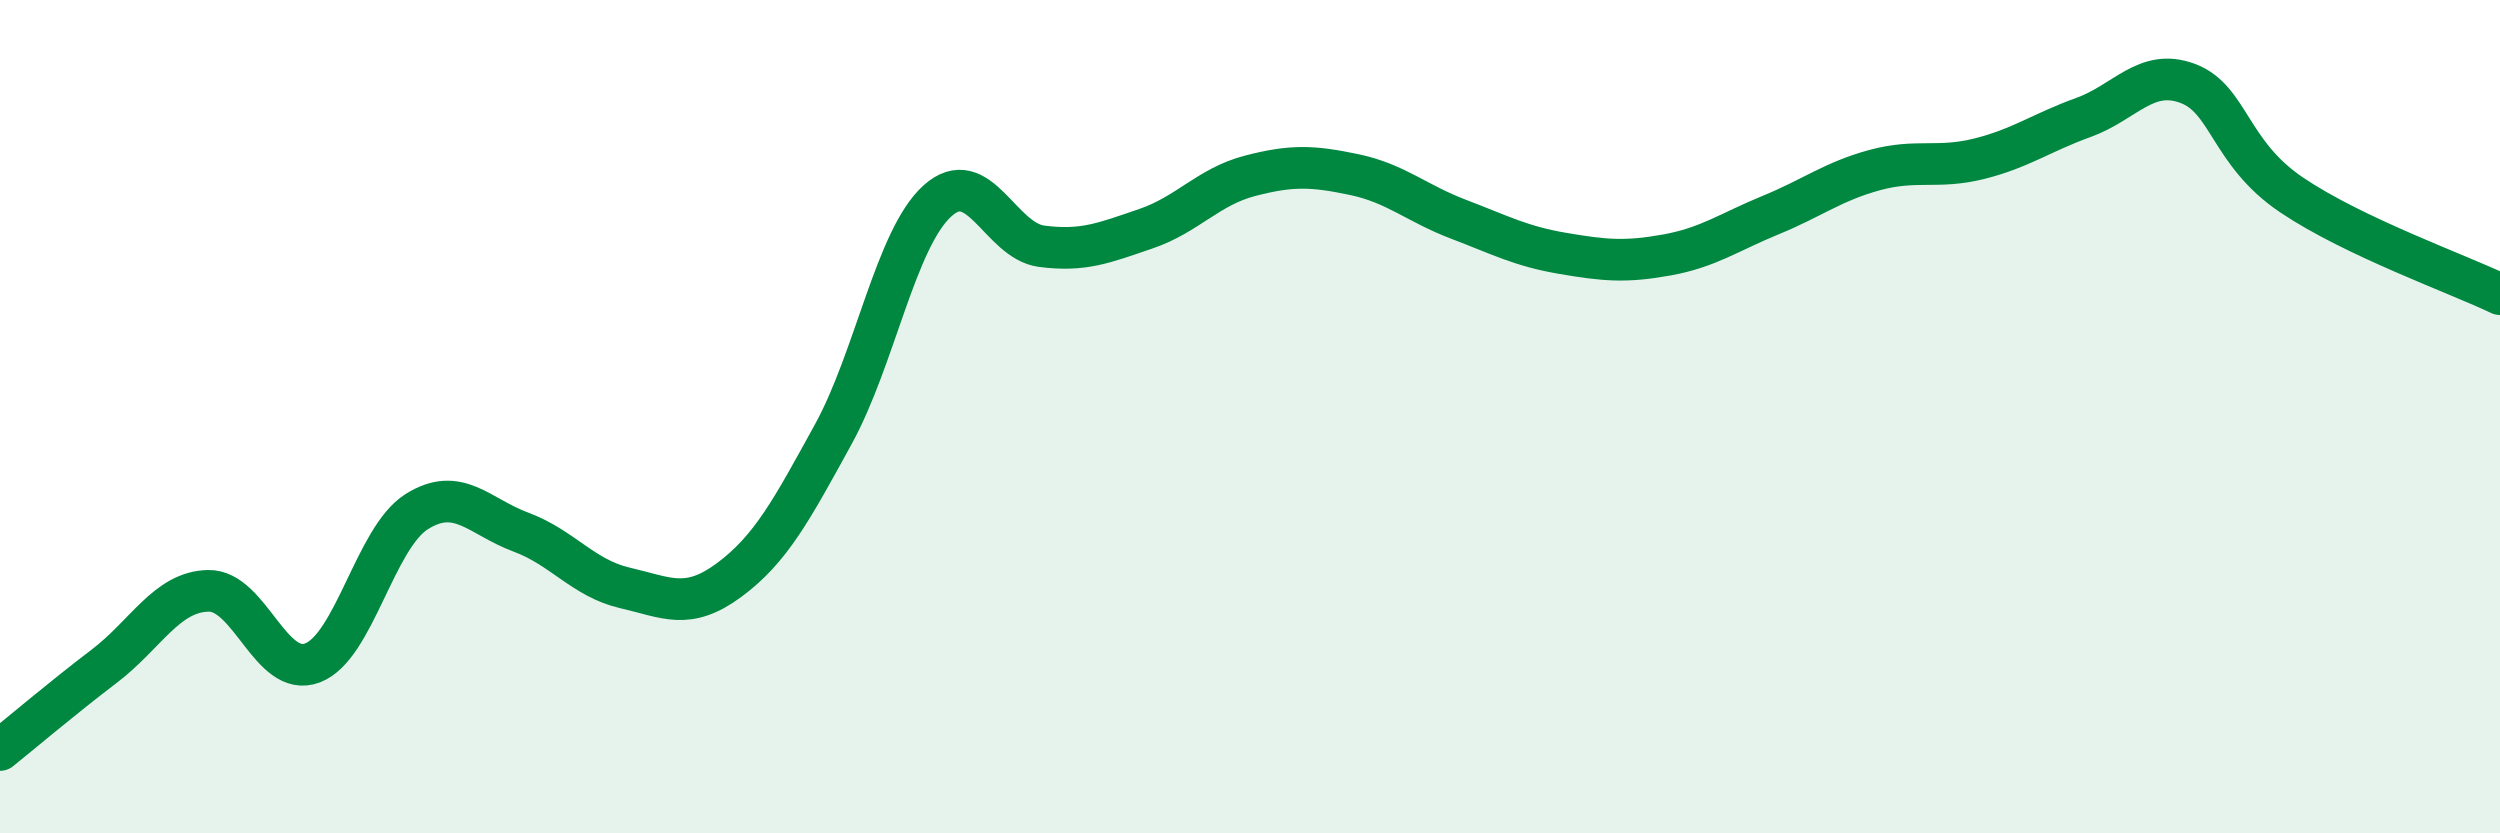 
    <svg width="60" height="20" viewBox="0 0 60 20" xmlns="http://www.w3.org/2000/svg">
      <path
        d="M 0,18 C 0.5,17.6 1.5,16.75 2.5,15.99 C 3.5,15.23 4,14.2 5,14.18 C 6,14.16 6.5,16.29 7.5,15.91 C 8.5,15.53 9,12.91 10,12.28 C 11,11.65 11.5,12.4 12.5,12.77 C 13.5,13.14 14,13.88 15,14.11 C 16,14.34 16.5,14.66 17.5,13.92 C 18.5,13.18 19,12.24 20,10.42 C 21,8.6 21.5,5.72 22.5,4.82 C 23.5,3.92 24,5.78 25,5.91 C 26,6.04 26.5,5.83 27.5,5.49 C 28.5,5.15 29,4.48 30,4.22 C 31,3.96 31.5,3.98 32.5,4.19 C 33.5,4.4 34,4.88 35,5.26 C 36,5.64 36.5,5.91 37.5,6.08 C 38.5,6.25 39,6.3 40,6.12 C 41,5.94 41.5,5.57 42.5,5.16 C 43.5,4.75 44,4.35 45,4.08 C 46,3.81 46.5,4.06 47.5,3.81 C 48.5,3.56 49,3.18 50,2.82 C 51,2.46 51.5,1.63 52.5,2 C 53.5,2.37 53.5,3.67 55,4.68 C 56.5,5.69 59,6.58 60,7.06L60 20L0 20Z"
        fill="#008740"
        opacity="0.1"
        stroke-linecap="round"
        stroke-linejoin="round"
      />
      <path
        d="M 0,18 C 0.5,17.6 1.5,16.75 2.5,15.99 C 3.5,15.23 4,14.2 5,14.18 C 6,14.16 6.5,16.29 7.5,15.91 C 8.5,15.53 9,12.91 10,12.28 C 11,11.65 11.5,12.4 12.5,12.77 C 13.5,13.14 14,13.88 15,14.11 C 16,14.34 16.5,14.66 17.5,13.92 C 18.5,13.18 19,12.24 20,10.42 C 21,8.6 21.5,5.72 22.5,4.82 C 23.5,3.92 24,5.78 25,5.91 C 26,6.04 26.5,5.83 27.5,5.49 C 28.5,5.15 29,4.48 30,4.22 C 31,3.96 31.5,3.98 32.5,4.19 C 33.5,4.4 34,4.88 35,5.26 C 36,5.64 36.5,5.91 37.5,6.08 C 38.5,6.25 39,6.3 40,6.12 C 41,5.94 41.5,5.57 42.5,5.16 C 43.5,4.75 44,4.35 45,4.08 C 46,3.81 46.5,4.06 47.5,3.81 C 48.5,3.56 49,3.18 50,2.82 C 51,2.46 51.5,1.63 52.5,2 C 53.5,2.37 53.5,3.67 55,4.68 C 56.5,5.69 59,6.58 60,7.06"
        stroke="#008740"
        stroke-width="1"
        fill="none"
        stroke-linecap="round"
        stroke-linejoin="round"
      />
    </svg>
  